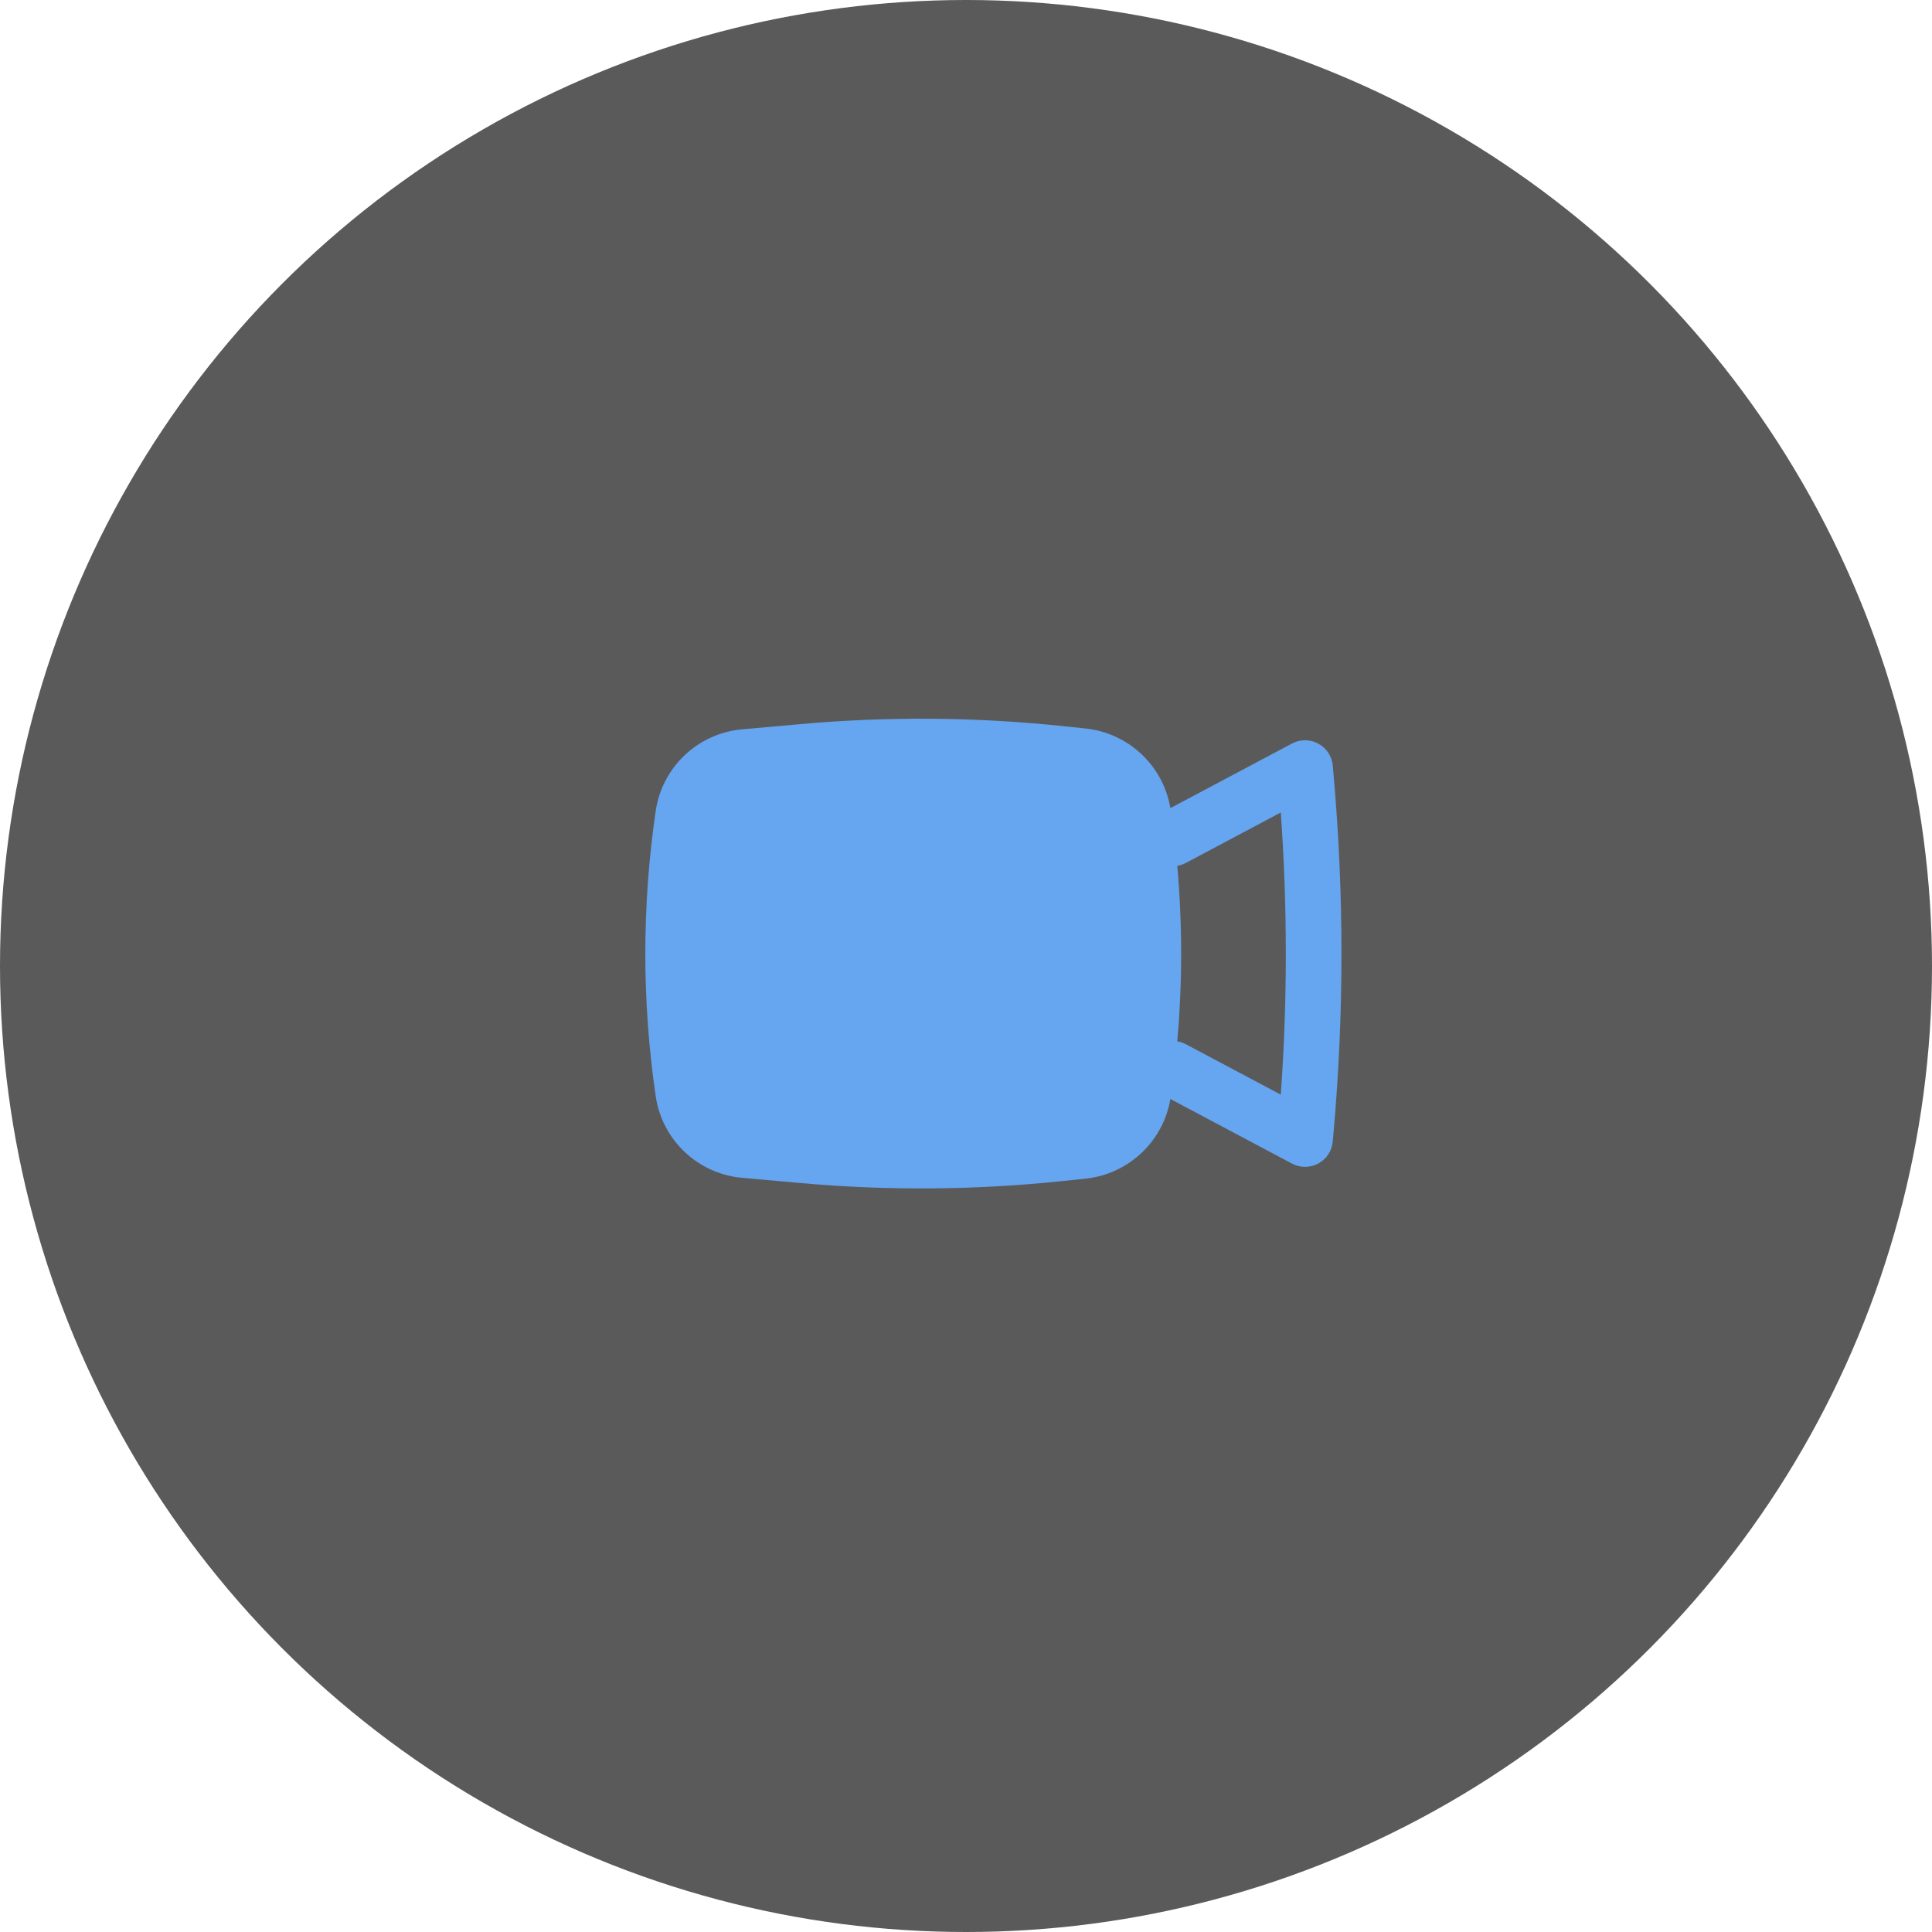 <svg width="57" height="57" viewBox="0 0 57 57" fill="none" xmlns="http://www.w3.org/2000/svg">
<circle cx="28.5" cy="28.5" r="28.5" fill="#5B5A5A"/>
<path fill-rule="evenodd" clip-rule="evenodd" d="M23.624 21.363C26.199 21.133 28.79 21.153 31.361 21.423L32.027 21.493C33.296 21.626 34.318 22.589 34.53 23.842L38.118 21.936C38.361 21.807 38.653 21.808 38.895 21.94C39.137 22.071 39.297 22.315 39.321 22.589L39.348 22.9C39.654 26.382 39.654 29.884 39.348 33.367L39.321 33.677C39.297 33.951 39.137 34.195 38.895 34.327C38.653 34.458 38.361 34.459 38.118 34.33L34.53 32.424C34.318 33.677 33.296 34.64 32.027 34.774L31.361 34.843C28.79 35.114 26.199 35.134 23.624 34.904L21.893 34.749C20.589 34.632 19.535 33.636 19.345 32.34C18.937 29.55 18.937 26.716 19.345 23.927C19.535 22.631 20.589 21.634 21.893 21.518L23.624 21.363ZM34.733 30.723C34.821 30.737 34.908 30.766 34.99 30.81L37.787 32.295C37.985 29.524 37.985 26.742 37.787 23.971L34.99 25.457C34.908 25.501 34.821 25.529 34.733 25.543C34.886 27.267 34.886 29 34.733 30.723Z" fill="#66A5EF"/>
</svg>
